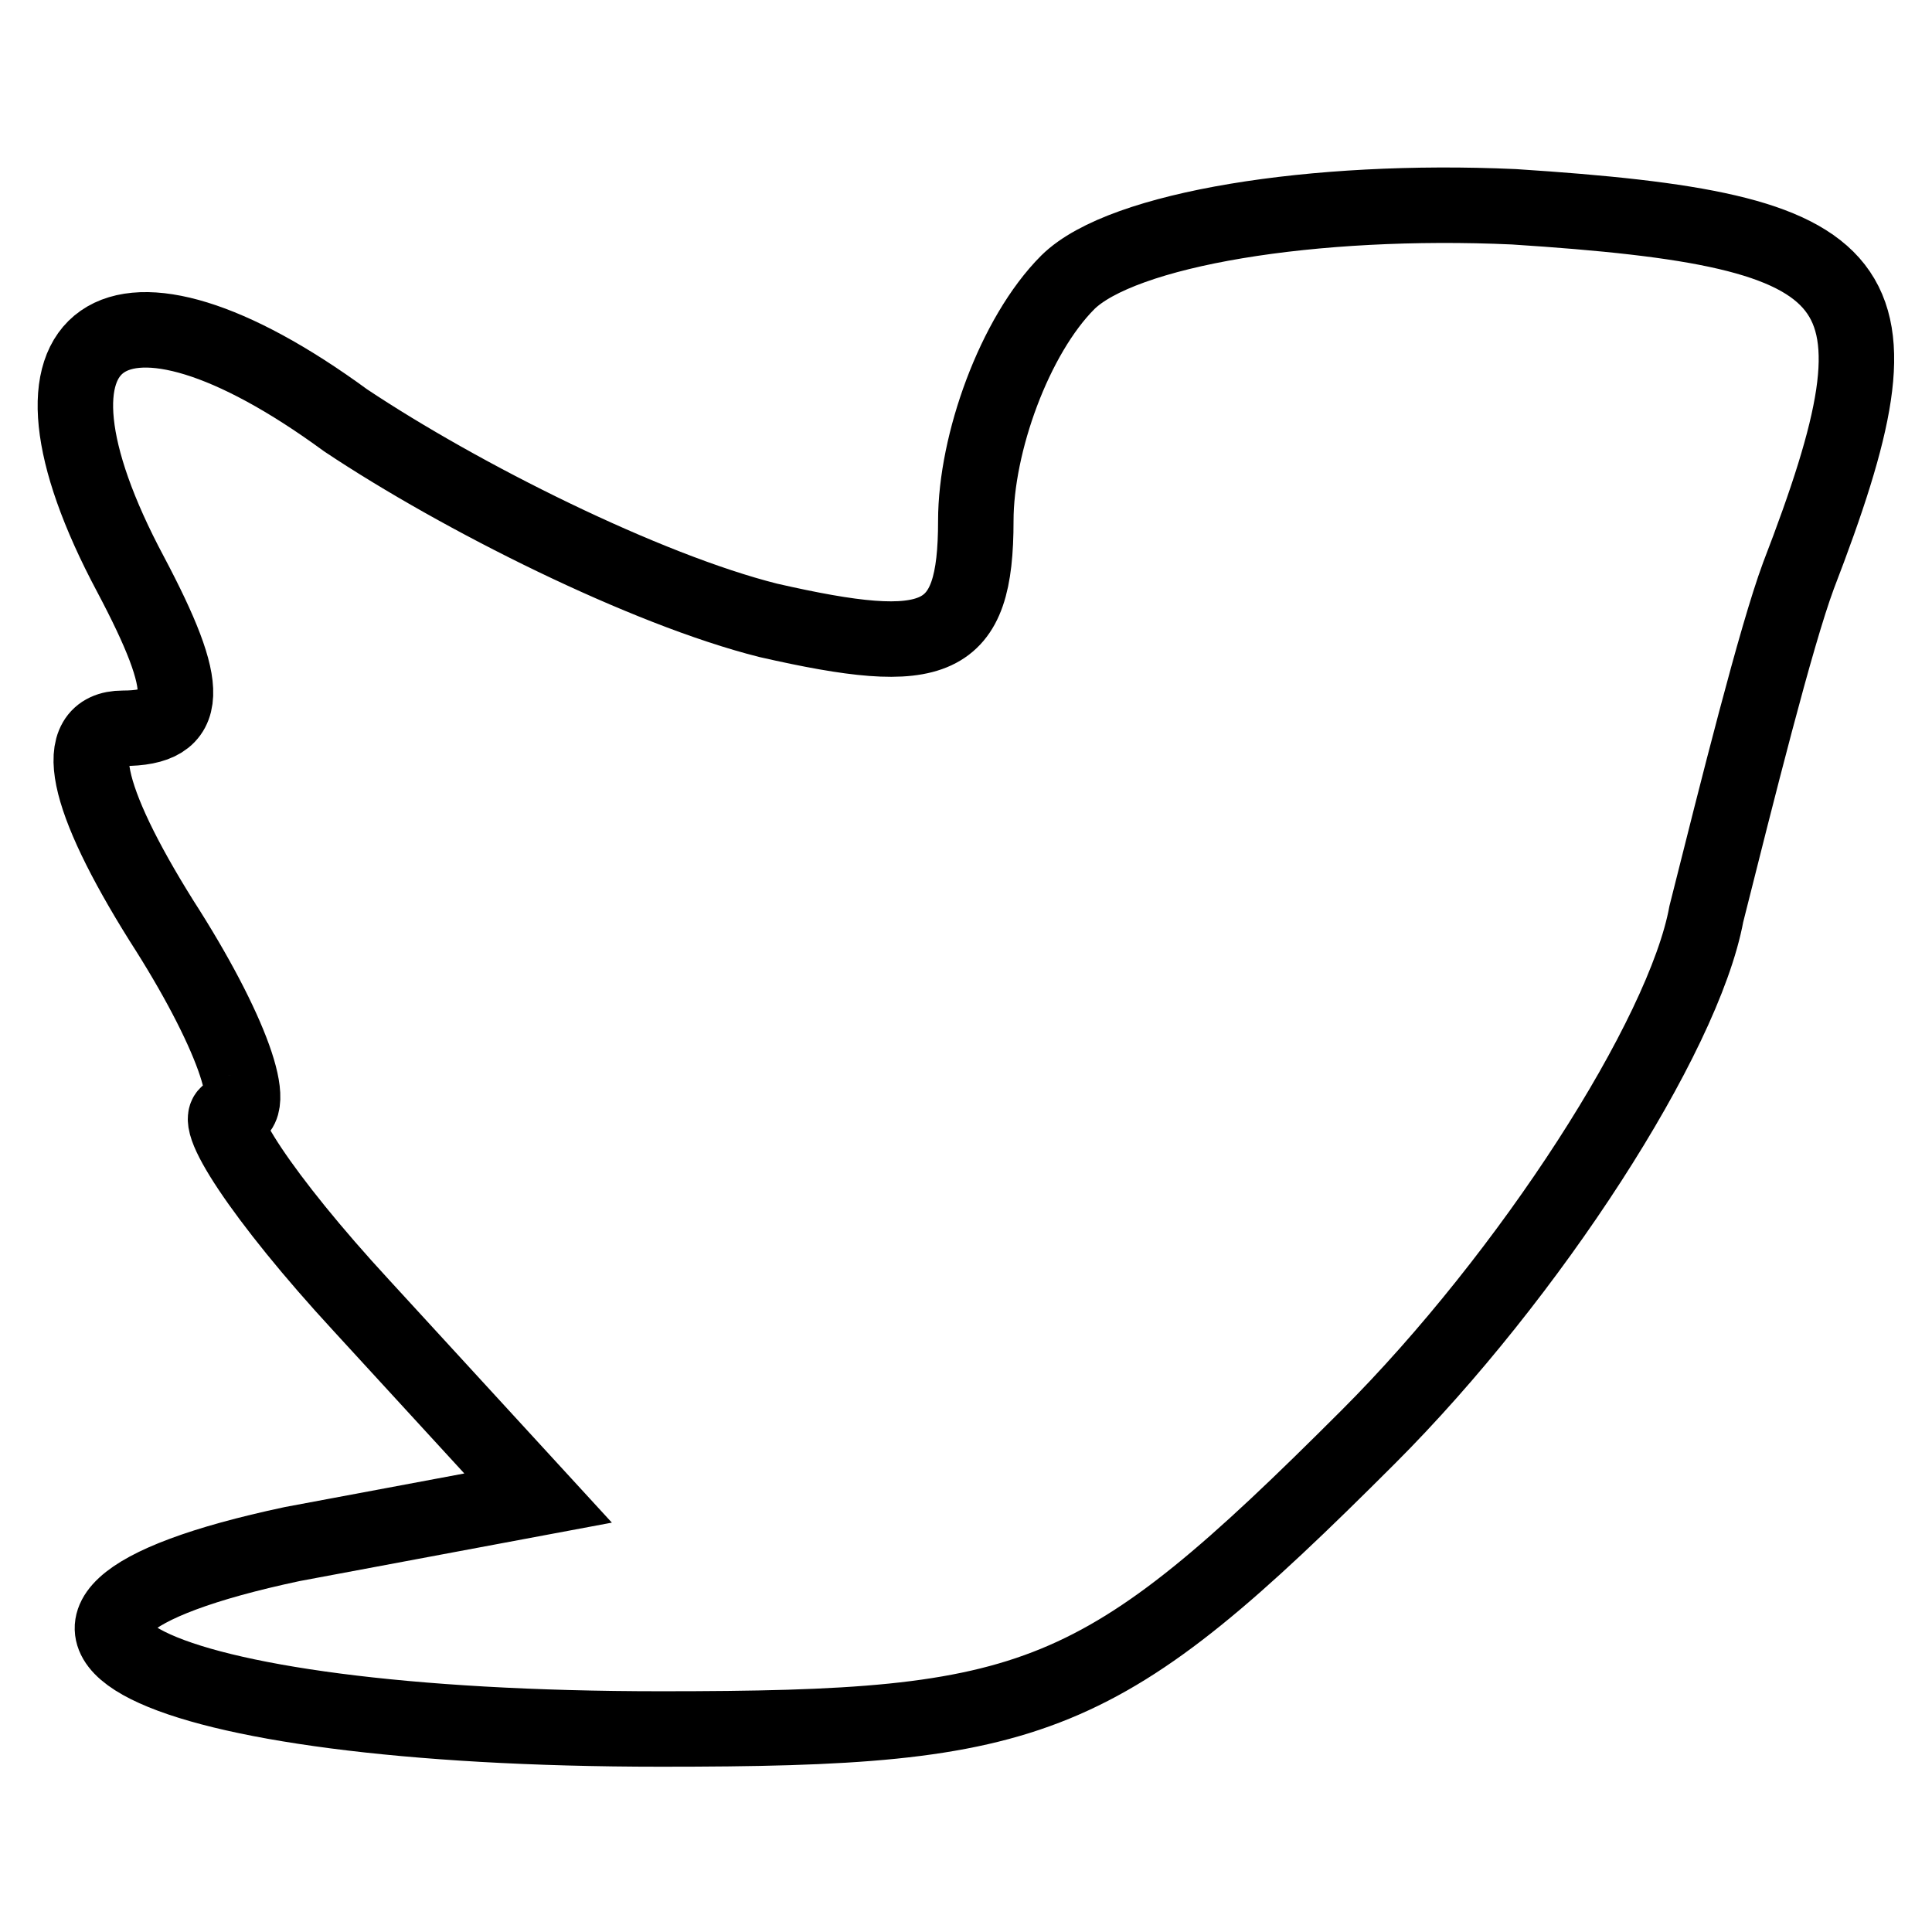 <?xml version="1.0" encoding="utf-8"?>
<!-- Svg Vector Icons : http://www.onlinewebfonts.com/icon -->
<!DOCTYPE svg PUBLIC "-//W3C//DTD SVG 1.1//EN" "http://www.w3.org/Graphics/SVG/1.1/DTD/svg11.dtd">
<svg version="1.1" xmlns="http://www.w3.org/2000/svg" xmlns:xlink="http://www.w3.org/1999/xlink" x="0px" y="0px" viewBox="0 0 256 256" enable-background="new 0 0 256 256" xml:space="preserve">
<g><g><g><path stroke-width="10" fill-opacity="0" stroke="#000000"  d="M141.5,37.4c-7.1,7.1-12.2,21.4-12.2,31.6c0,16.3-5.1,18.3-27.5,13.2c-16.3-4.1-40.7-16.3-56-26.5C15.2,33.3-0.1,43.5,17.3,76.1c8.1,15.3,8.1,20.4-1,20.4c-7.1,0-5.1,9.2,5.1,25.5c9.2,14.3,13.2,25.5,9.2,25.5c-3.1,0,4.1,11.2,17.3,25.5l23.4,25.5l-32.6,6.1c-47.9,10.2-19.4,24.5,48.9,24.5c49.9,0,58.1-3.1,93.7-38.7c21.4-21.4,41.8-53,44.8-69.3c4.1-16.3,9.2-36.7,12.2-44.8c15.3-39.7,10.2-45.8-37.7-48.9C174.1,26.2,148.7,30.3,141.5,37.4z"/></g></g></g>
</svg>
